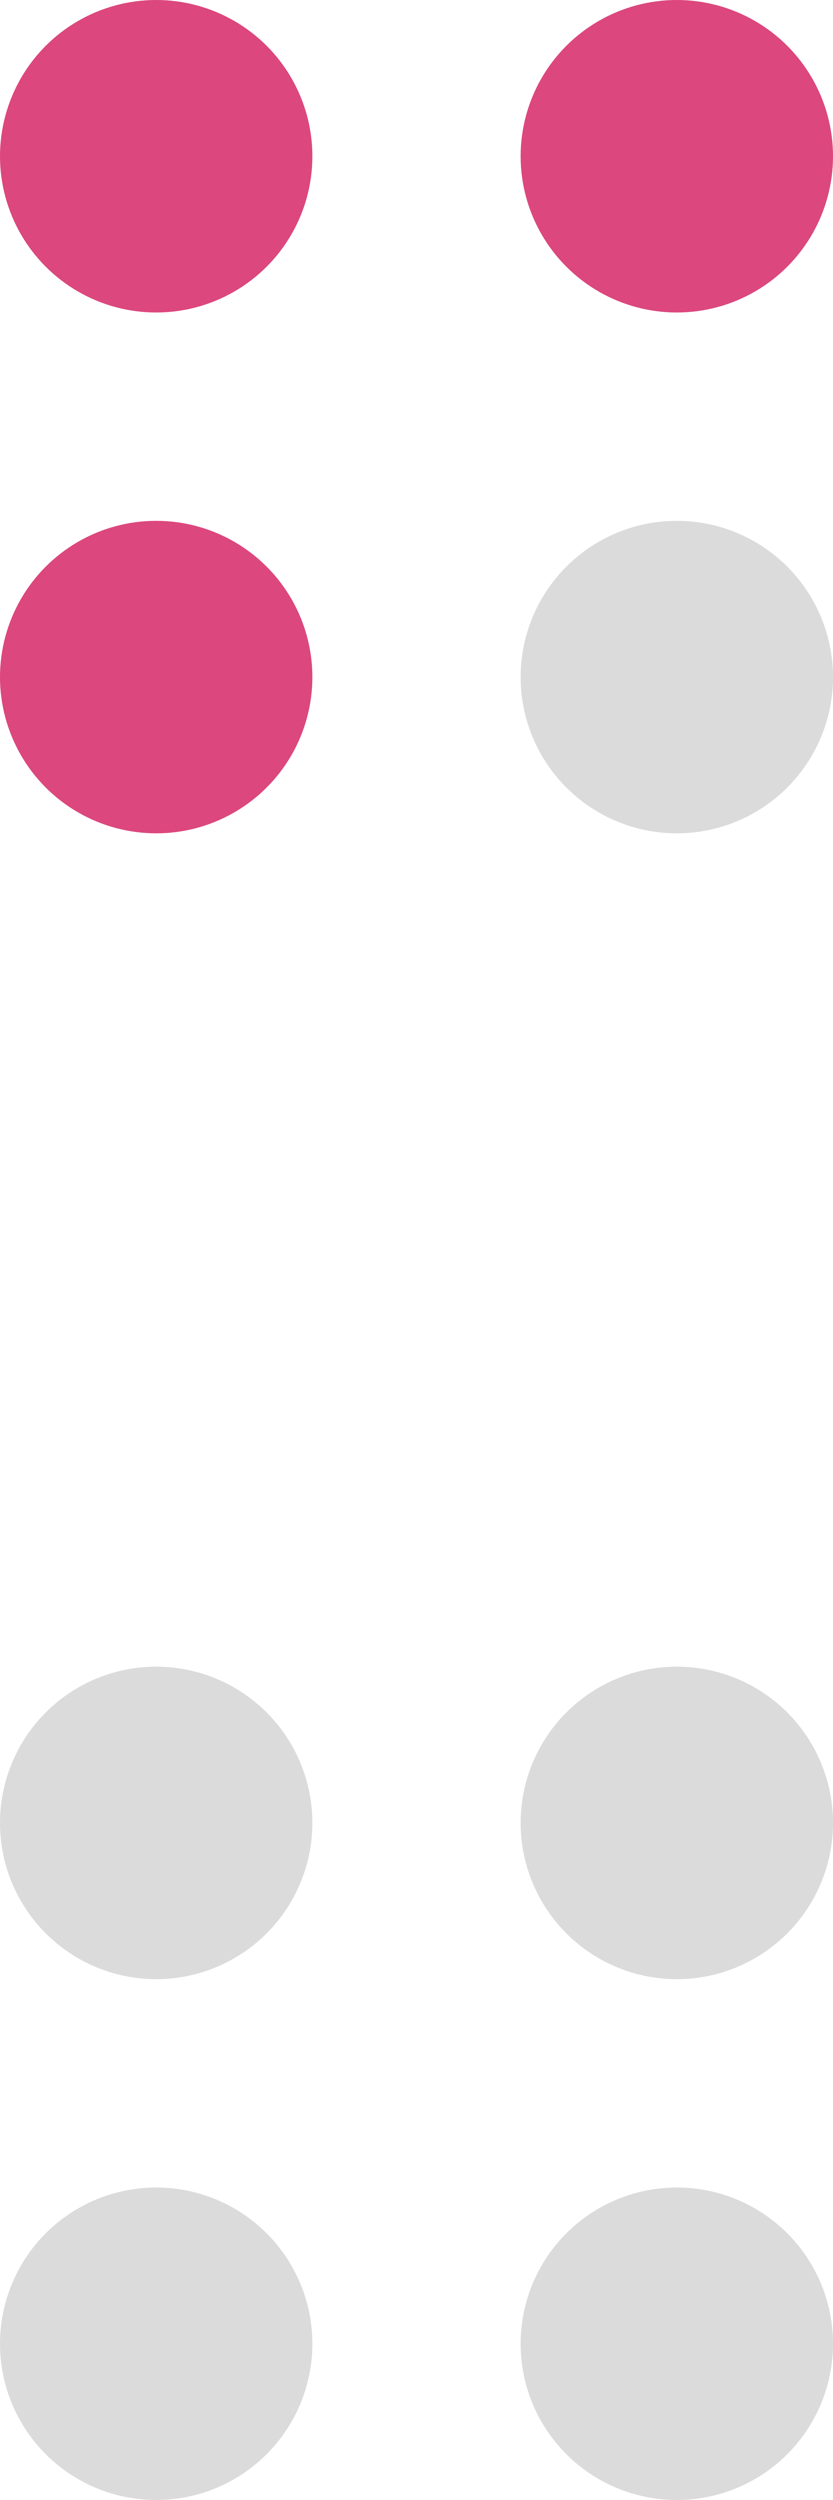 <svg width="32" height="96" viewBox="0 0 32 96" fill="none" xmlns="http://www.w3.org/2000/svg">
<rect width="32" height="96" />
<circle cx="6" cy="6" r="6" fill="#DC477D"/>
<circle cx="6" cy="70" r="6" fill="#DBDBDC"/>
<circle cx="6" cy="26" r="6" fill="#DC477D"/>
<circle cx="6" cy="90" r="6" fill="#DBDBDC"/>
<circle cx="26" cy="6" r="6" fill="#DC477D"/>
<circle cx="26" cy="70" r="6" fill="#DBDBDC"/>
<circle cx="26" cy="26" r="6" fill="#DBDBDC"/>
<circle cx="26" cy="90" r="6" fill="#DBDBDC"/>
</svg>
